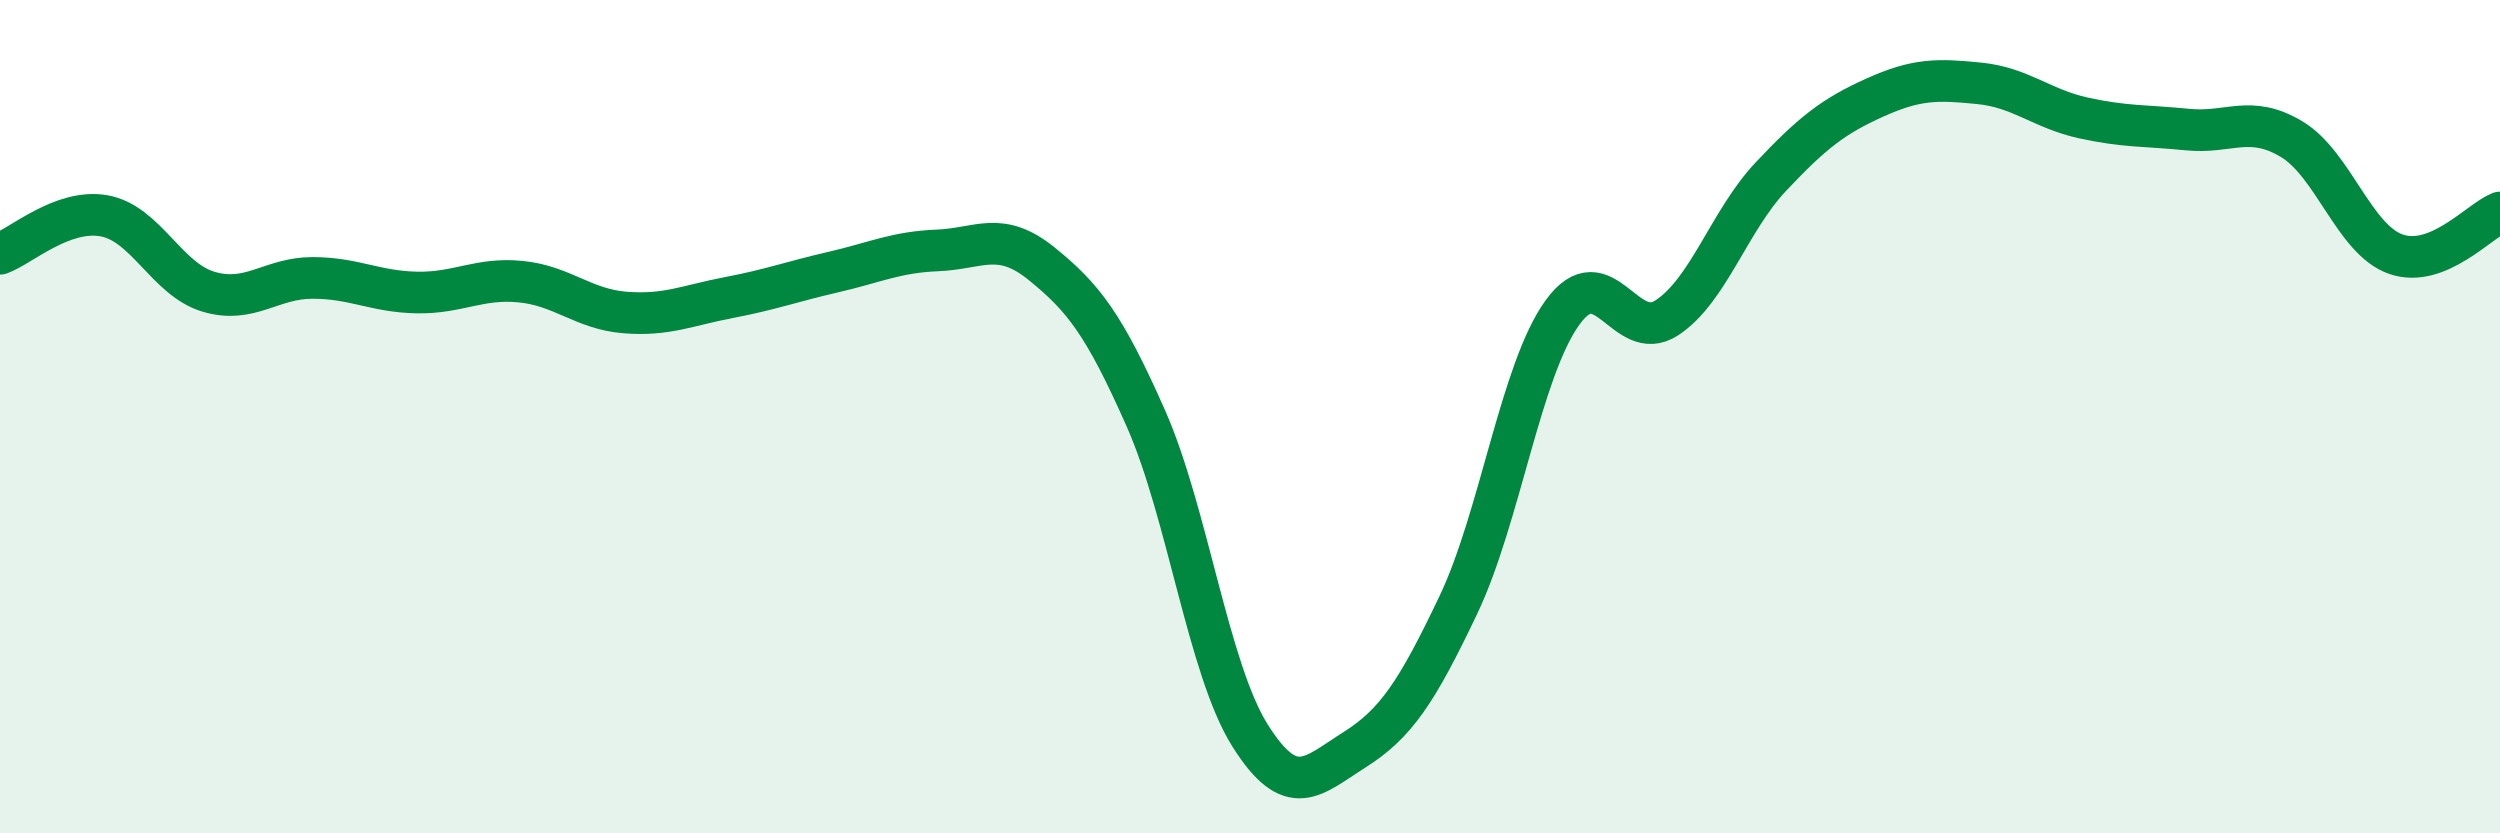 
    <svg width="60" height="20" viewBox="0 0 60 20" xmlns="http://www.w3.org/2000/svg">
      <path
        d="M 0,6.09 C 0.5,5.91 1.5,5 2.5,5.18 C 3.5,5.36 4,6.7 5,7 C 6,7.3 6.5,6.67 7.5,6.67 C 8.5,6.67 9,7 10,7.02 C 11,7.04 11.5,6.66 12.5,6.76 C 13.5,6.86 14,7.42 15,7.5 C 16,7.58 16.5,7.33 17.5,7.14 C 18.5,6.95 19,6.76 20,6.53 C 21,6.3 21.5,6.05 22.5,6.01 C 23.5,5.97 24,5.52 25,6.33 C 26,7.14 26.5,7.78 27.5,10.04 C 28.5,12.3 29,16.06 30,17.65 C 31,19.24 31.5,18.63 32.5,18 C 33.5,17.37 34,16.62 35,14.52 C 36,12.42 36.5,8.88 37.5,7.5 C 38.5,6.12 39,8.28 40,7.63 C 41,6.98 41.5,5.3 42.5,4.24 C 43.5,3.18 44,2.79 45,2.34 C 46,1.89 46.5,1.9 47.5,2 C 48.5,2.1 49,2.61 50,2.83 C 51,3.05 51.5,3.01 52.5,3.11 C 53.5,3.21 54,2.74 55,3.34 C 56,3.94 56.5,5.75 57.5,6.1 C 58.5,6.45 59.5,5.3 60,5.1L60 20L0 20Z"
        fill="#008740"
        opacity="0.1"
        stroke-linecap="round"
        stroke-linejoin="round"
      />
      <path
        d="M 0,6.09 C 0.5,5.91 1.5,5 2.5,5.18 C 3.5,5.36 4,6.7 5,7 C 6,7.3 6.5,6.67 7.5,6.67 C 8.5,6.67 9,7 10,7.02 C 11,7.04 11.5,6.66 12.5,6.76 C 13.5,6.86 14,7.42 15,7.5 C 16,7.58 16.5,7.33 17.5,7.14 C 18.5,6.95 19,6.76 20,6.53 C 21,6.3 21.5,6.05 22.5,6.01 C 23.5,5.97 24,5.52 25,6.33 C 26,7.14 26.5,7.78 27.5,10.04 C 28.5,12.3 29,16.06 30,17.65 C 31,19.24 31.5,18.63 32.5,18 C 33.5,17.37 34,16.62 35,14.52 C 36,12.42 36.5,8.88 37.5,7.5 C 38.5,6.12 39,8.28 40,7.63 C 41,6.98 41.5,5.3 42.5,4.24 C 43.5,3.18 44,2.79 45,2.34 C 46,1.89 46.5,1.9 47.5,2 C 48.5,2.1 49,2.61 50,2.83 C 51,3.05 51.5,3.01 52.5,3.11 C 53.5,3.21 54,2.74 55,3.34 C 56,3.94 56.5,5.75 57.5,6.1 C 58.5,6.45 59.5,5.3 60,5.1"
        stroke="#008740"
        stroke-width="1"
        fill="none"
        stroke-linecap="round"
        stroke-linejoin="round"
      />
    </svg>
  